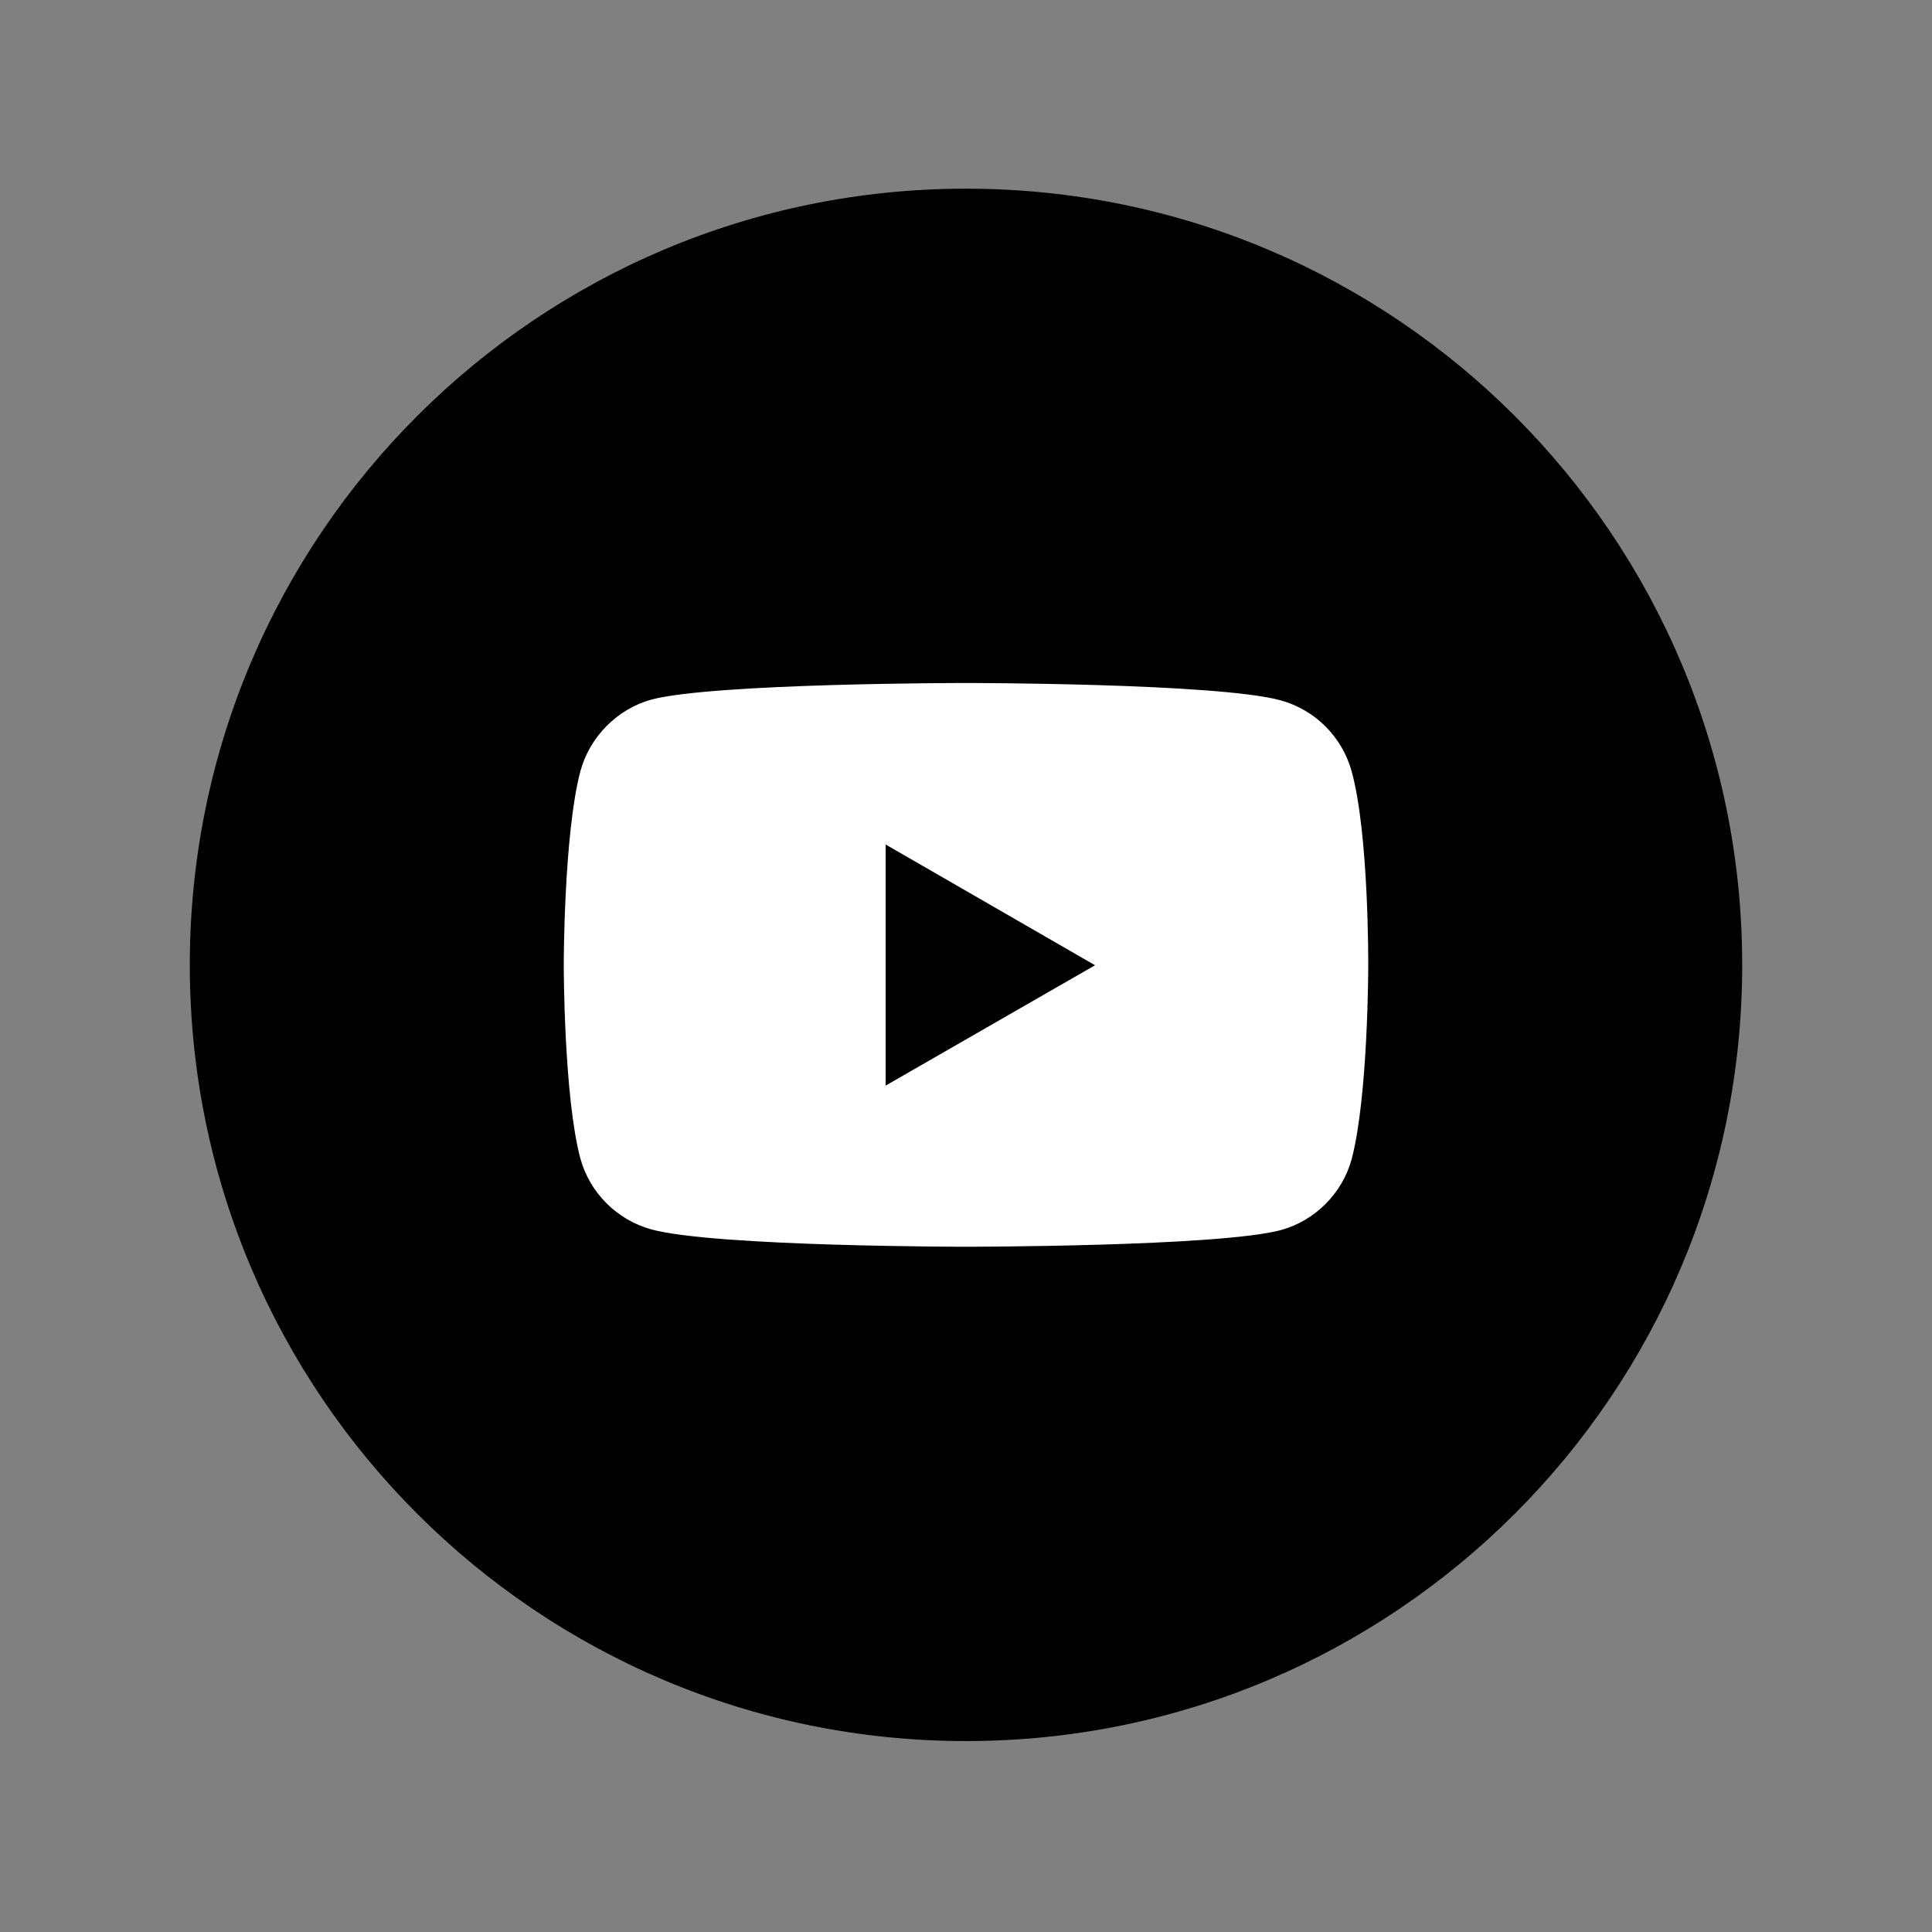 <?xml version="1.0" encoding="utf-8"?>
<!-- Generator: Adobe Illustrator 25.1.0, SVG Export Plug-In . SVG Version: 6.00 Build 0)  -->
<svg version="1.1" id="Calque_1" xmlns="http://www.w3.org/2000/svg" xmlns:xlink="http://www.w3.org/1999/xlink" x="0px" y="0px"
	 viewBox="0 0 512 512" style="enable-background:new 0 0 512 512;" xml:space="preserve">
<rect x="0" y="0" width="512" height="512" fill="#808080" stroke="none"/>
<style type="text/css">
	.st0{fill:#FFFFFF;}
</style>
<path d="M256,50C142.4,50,50.3,142.1,50.3,255.7S142.4,461.4,256,461.4s205.7-92.1,205.7-205.7S369.6,50,256,50z"/>
<path class="st0" d="M358.2,204.4c-2.5-9.1-9.7-16.3-18.8-18.8c-16.7-4.6-83.4-4.6-83.4-4.6s-66.7,0-83.4,4.4
	c-9,2.5-16.3,9.8-18.8,19c-4.4,16.7-4.4,51.3-4.4,51.3s0,34.8,4.4,51.3c2.5,9.1,9.7,16.3,18.8,18.8c16.9,4.6,83.4,4.6,83.4,4.6
	s66.7,0,83.4-4.4c9.1-2.5,16.3-9.7,18.8-18.8c4.4-16.7,4.4-51.3,4.4-51.3S362.8,221.1,358.2,204.4z M234.7,287.7v-63.9l55.5,32
	L234.7,287.7z"/>
</svg>
